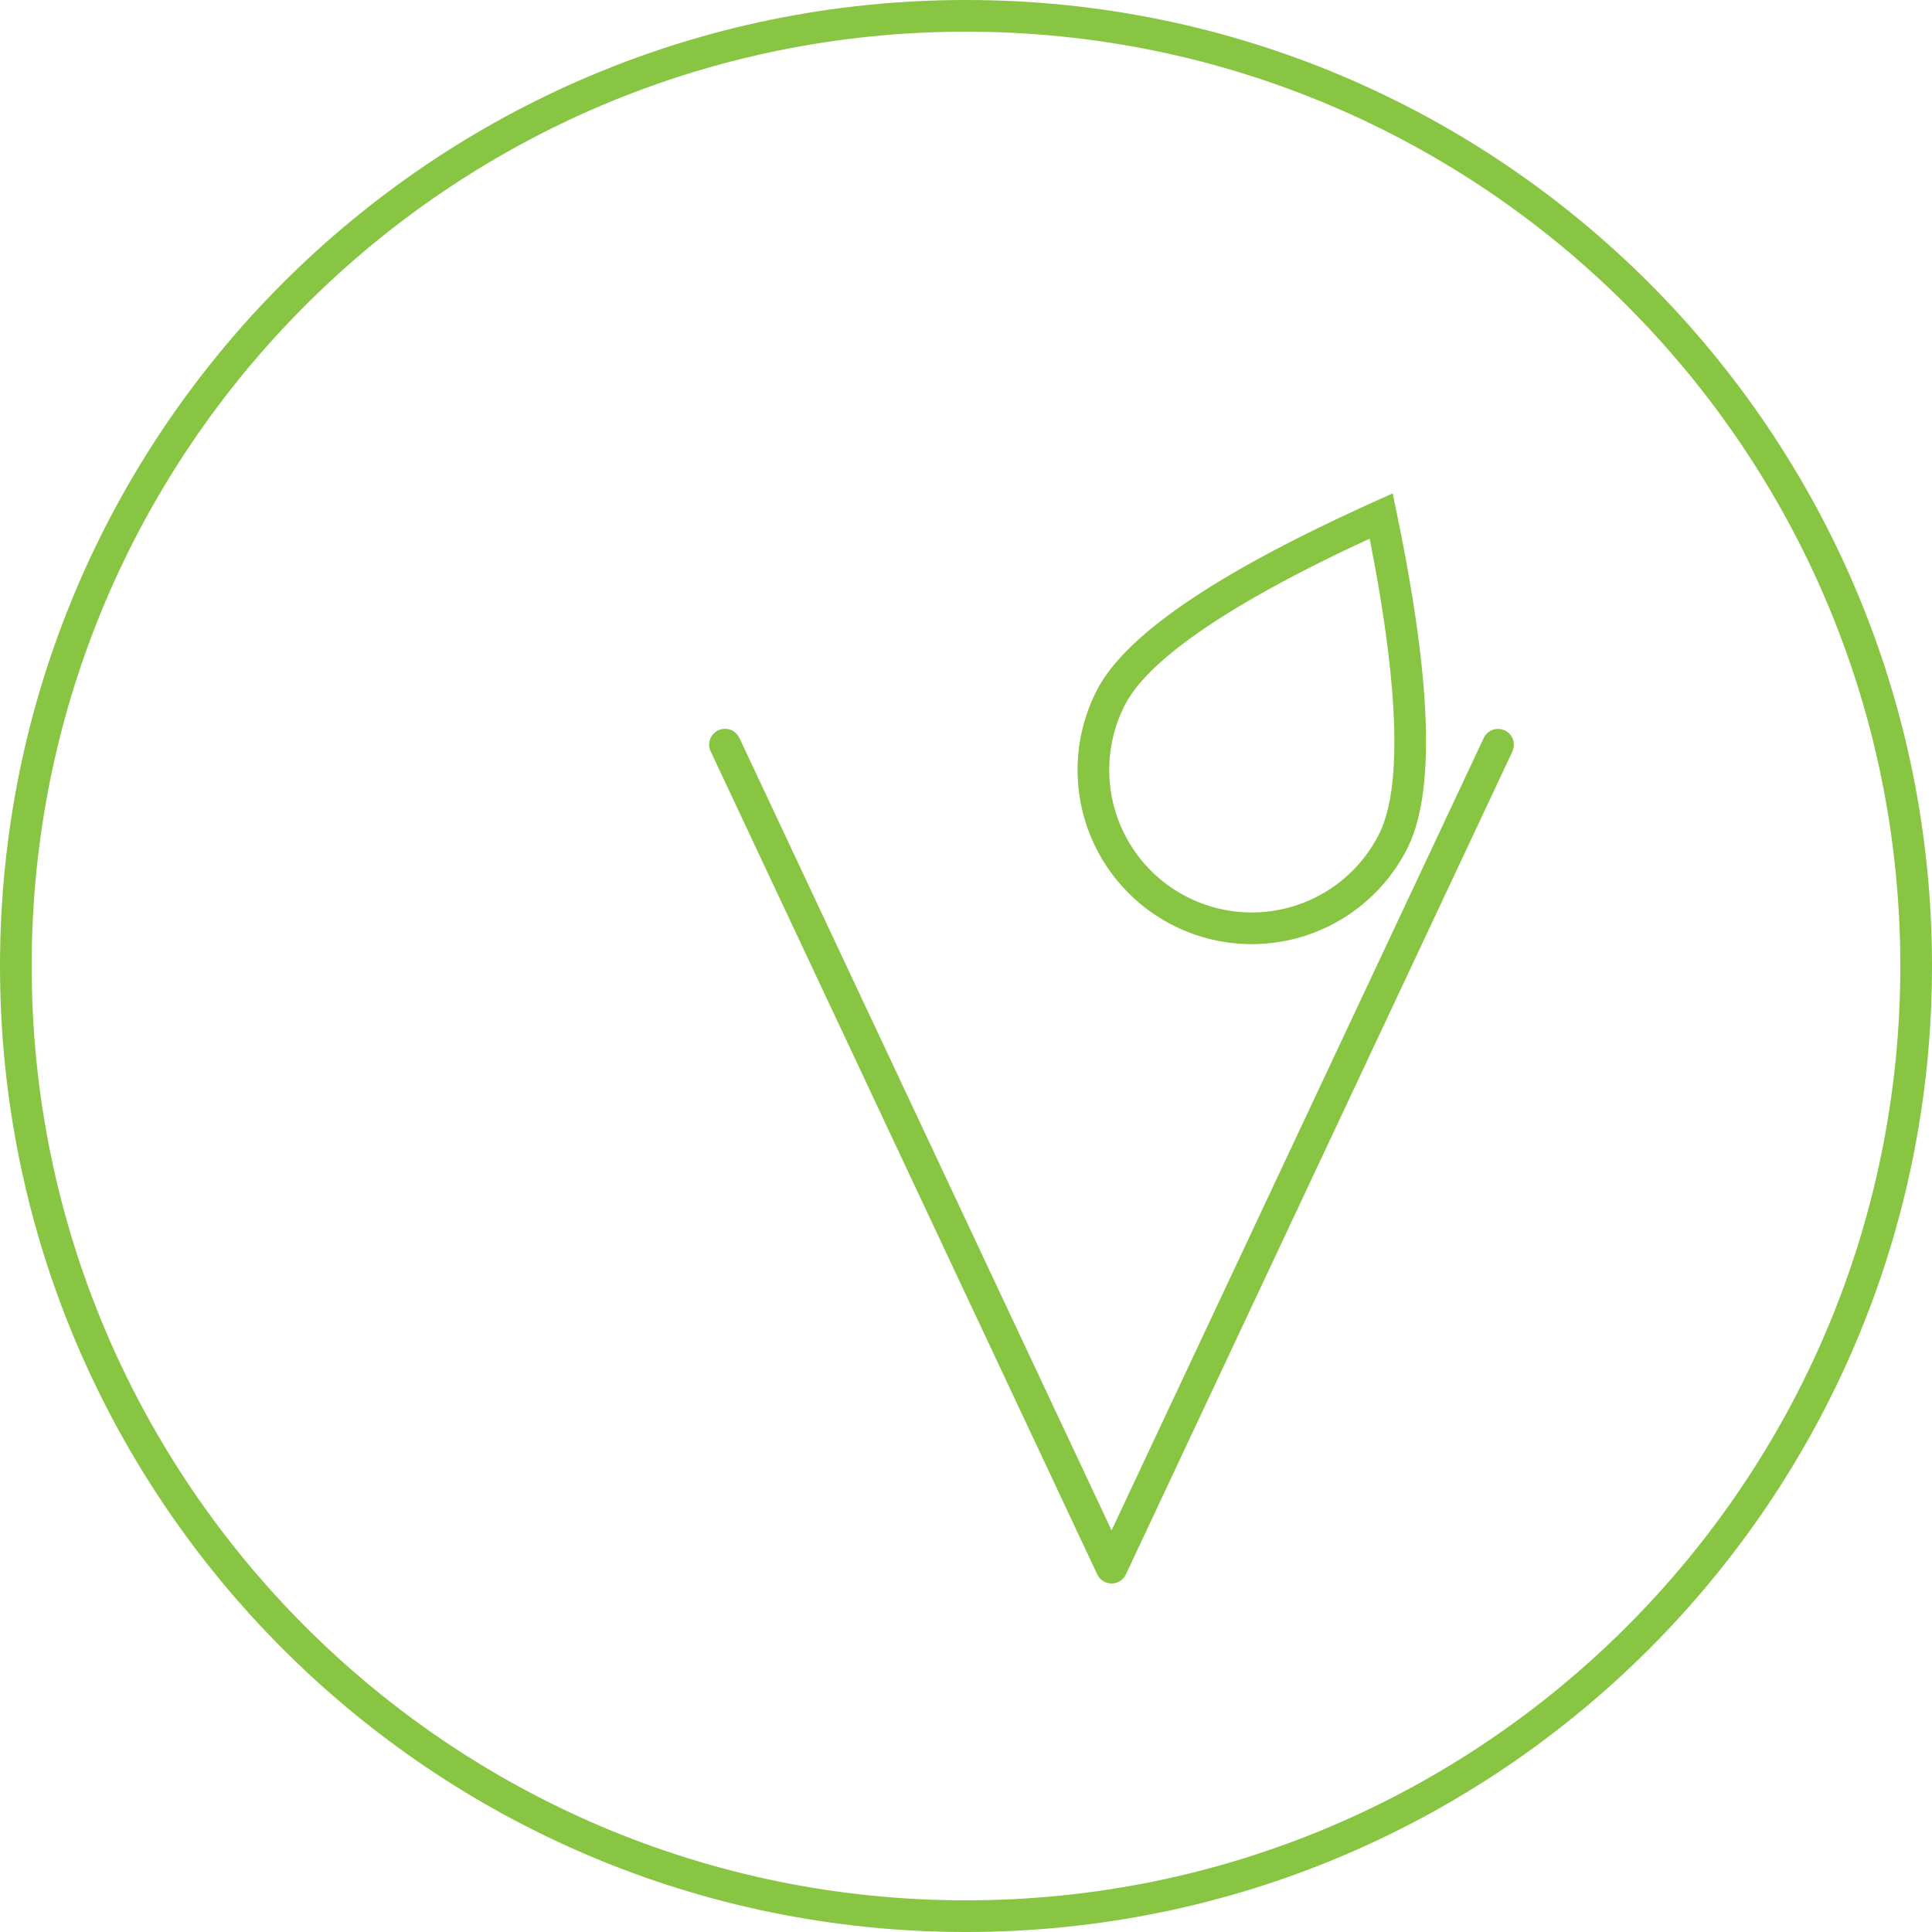 <svg xmlns="http://www.w3.org/2000/svg" width="61" height="61" viewBox="0 0 61 61"><g><g><path fill="#87c543" d="M30.5 1C46.792 1 60 14.208 60 30.5S46.792 60 30.5 60 1 46.792 1 30.5 14.208 1 30.5 1zm0-1C13.655 0 0 13.655 0 30.5S13.655 61 30.5 61 61 47.345 61 30.5 47.345 0 30.5 0z"/></g><g transform="rotate(-315 30.5 35)"><path fill="#87c543" d="M34.087 14.53a.5.5 0 0 1 .602.219l.039.081 9.742 27a.5.5 0 0 1-.56.662l-.08-.022-27-9.742a.5.5 0 0 1 .253-.964l.087.023 25.998 9.381-9.381-25.998a.5.5 0 0 1 .219-.602z"/></g><g transform="rotate(-153 41.5 22.5)"><path fill="#87c543" d="M42.44 15.49a4.5 4.5 0 0 1 4.5 4.5l-.004.152c-.085 1.553-1.436 4.07-4.06 7.484l-.437.559-.168-.214c-2.89-3.706-4.331-6.393-4.331-7.981a4.5 4.5 0 0 1 4.5-4.5zm0-1a5.5 5.5 0 0 0-5.5 5.5c0 1.936 1.608 4.887 4.814 8.941l.686.859.39-.487c3.403-4.247 5.11-7.318 5.11-9.313a5.5 5.5 0 0 0-5.5-5.5z"/></g></g></svg>